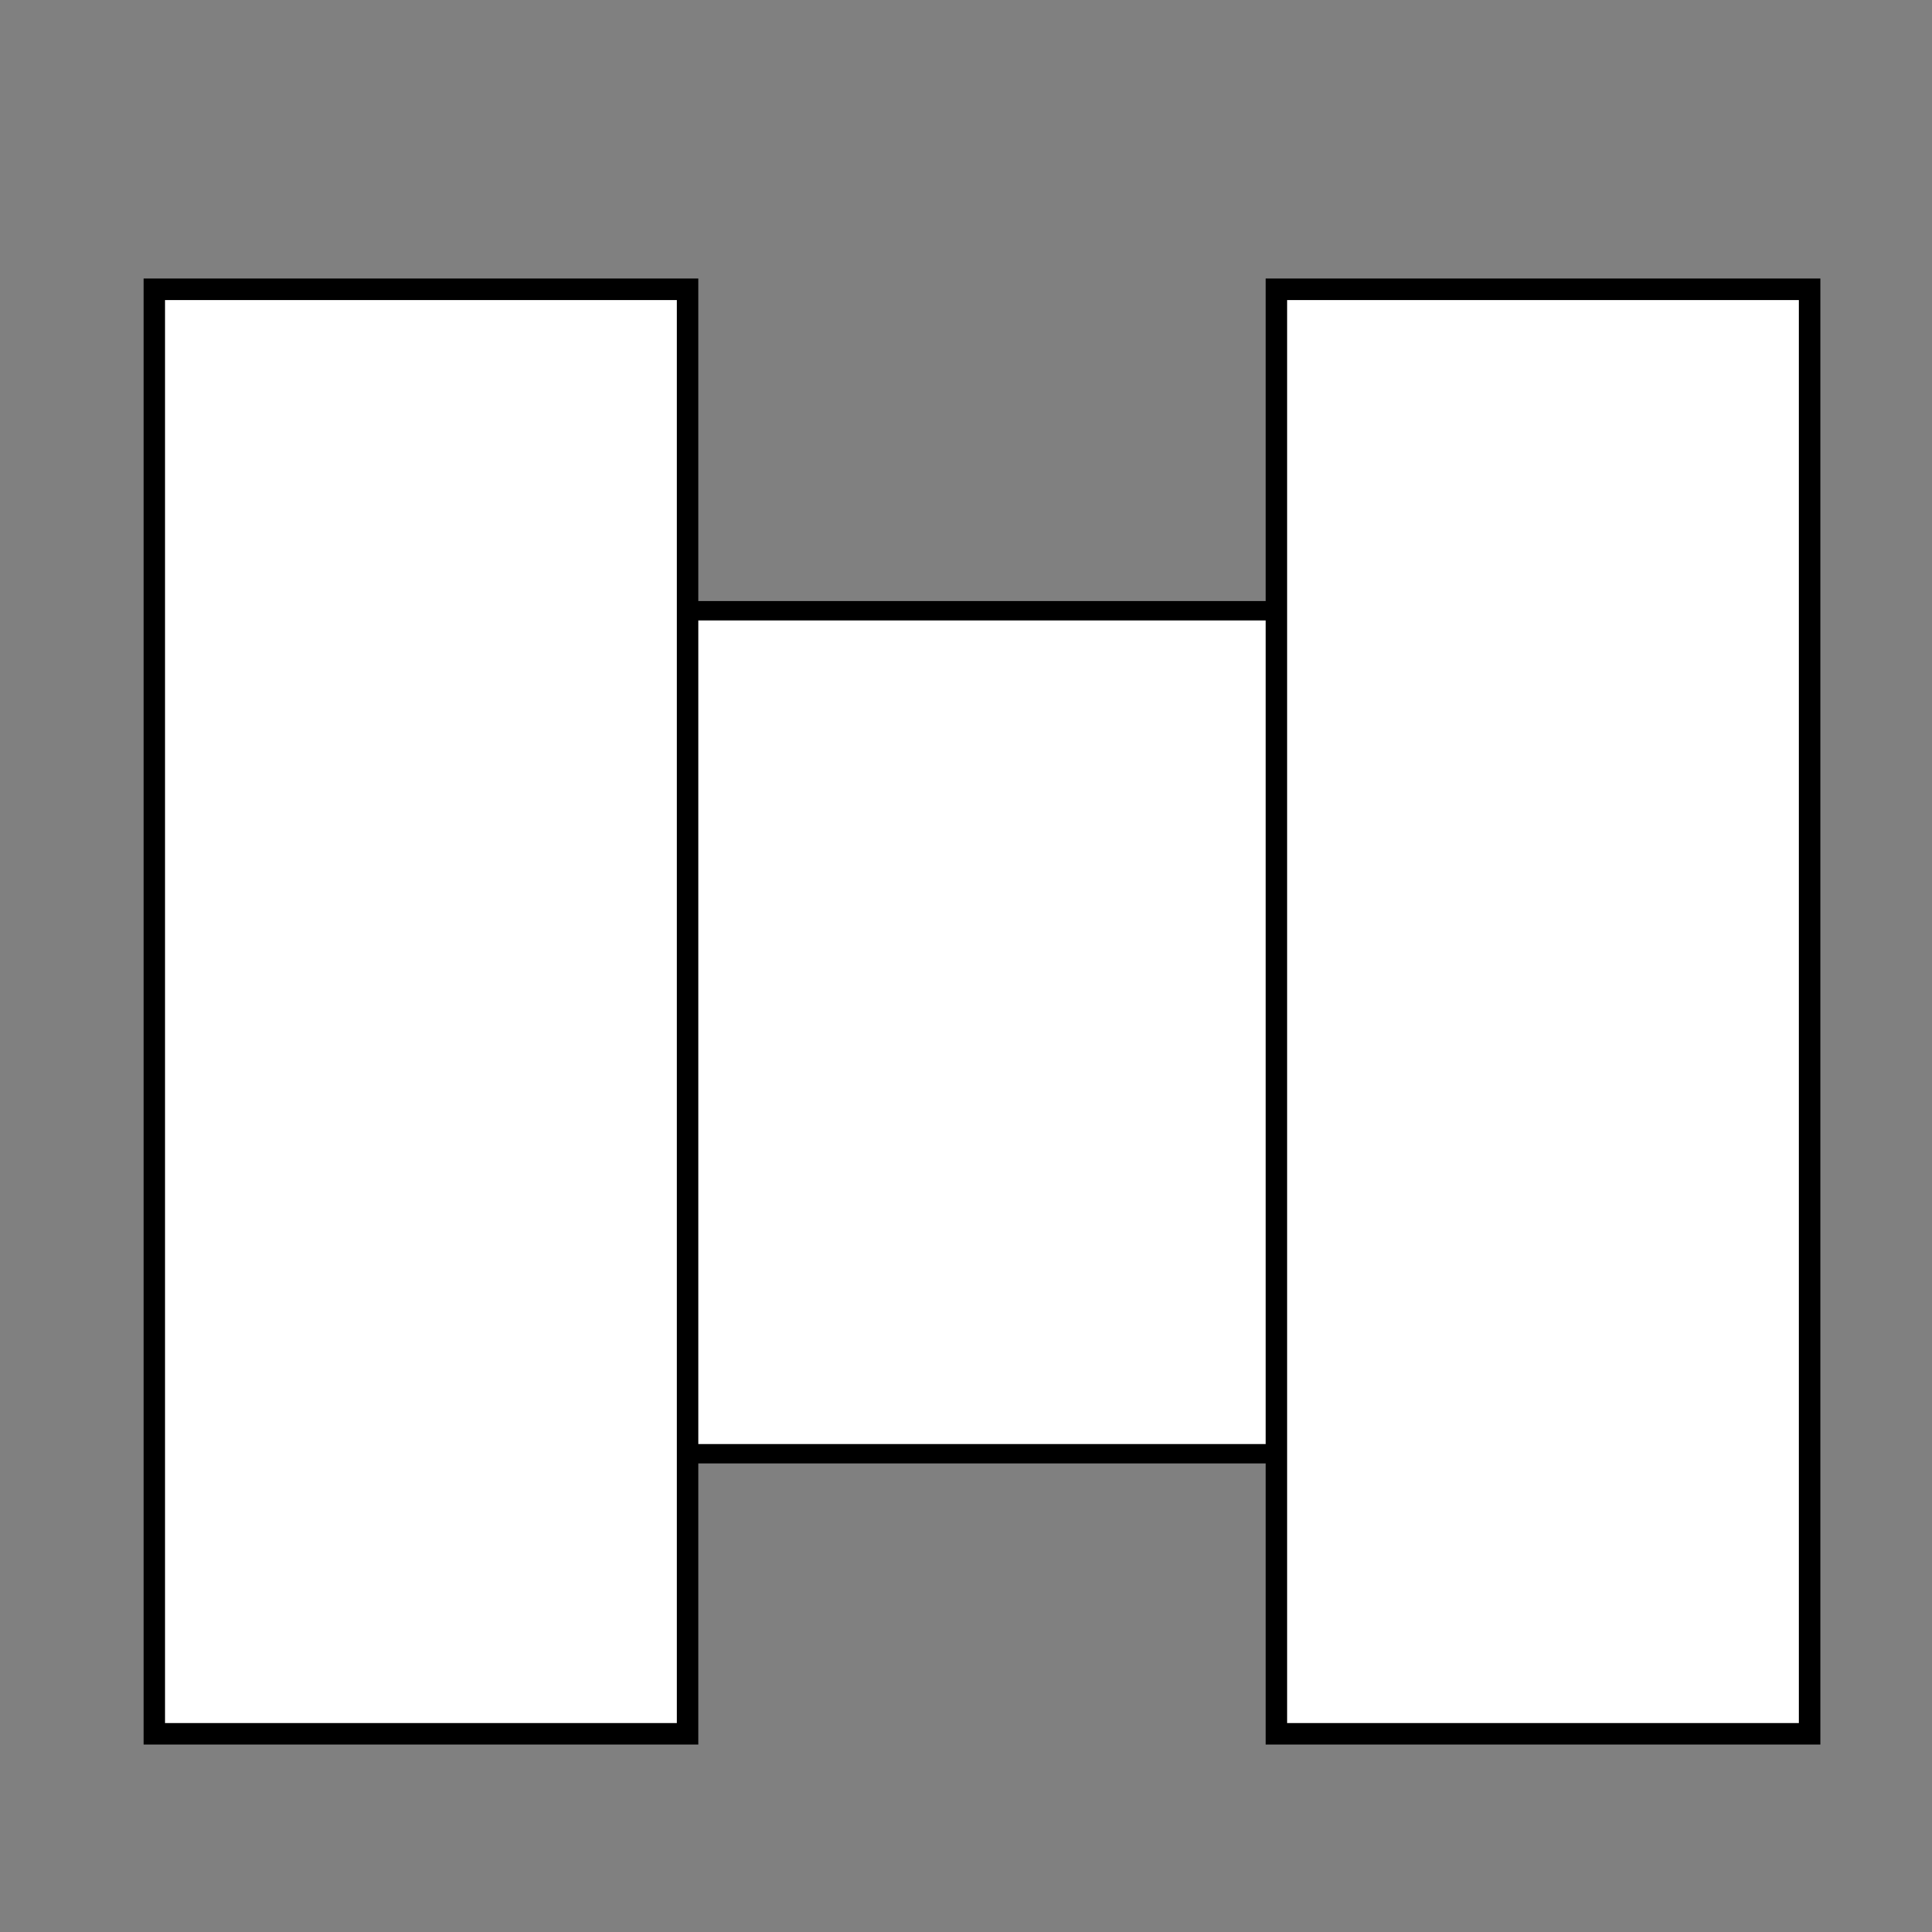 <?xml version="1.0" encoding="UTF-8" standalone="no"?>
<svg
   xmlns:dc="http://purl.org/dc/elements/1.1/"
   xmlns:cc="http://creativecommons.org/ns#"
   xmlns:rdf="http://www.w3.org/1999/02/22-rdf-syntax-ns#"
   xmlns:svg="http://www.w3.org/2000/svg"
   xmlns="http://www.w3.org/2000/svg"
   xml:space="preserve"
   enable-background="new 0 0 100 100"
   viewBox="0 0 100 100"
   height="100px"
   width="100px"
   y="0px"
   x="0px"
   id="Layer_1"
   version="1.1"><rect x="0" y="0" width="100" height="100" fill="#808080" stroke="none"/><defs
     id="defs4141" /><rect
     y="31.613"
     x="26.769"
     height="43.632"
     width="52.948"
     id="rect4162"
     style="opacity:1;fill:#ffffff;fill-opacity:1;stroke:#000000;stroke-opacity:1" /><rect
     y="14.973"
     x="7.986"
     height="74.77"
     width="27.601"
     id="rect4145"
     style="opacity:1;fill:#ffffff;fill-opacity:1;stroke:#000000;stroke-width:1.112;stroke-opacity:1" /><rect
     y="14.973"
     x="66.064"
     height="74.77"
     width="27.601"
     id="rect4145-7"
     style="opacity:1;fill:#ffffff;fill-opacity:1;stroke:#000000;stroke-width:1.112;stroke-opacity:1" /></svg>